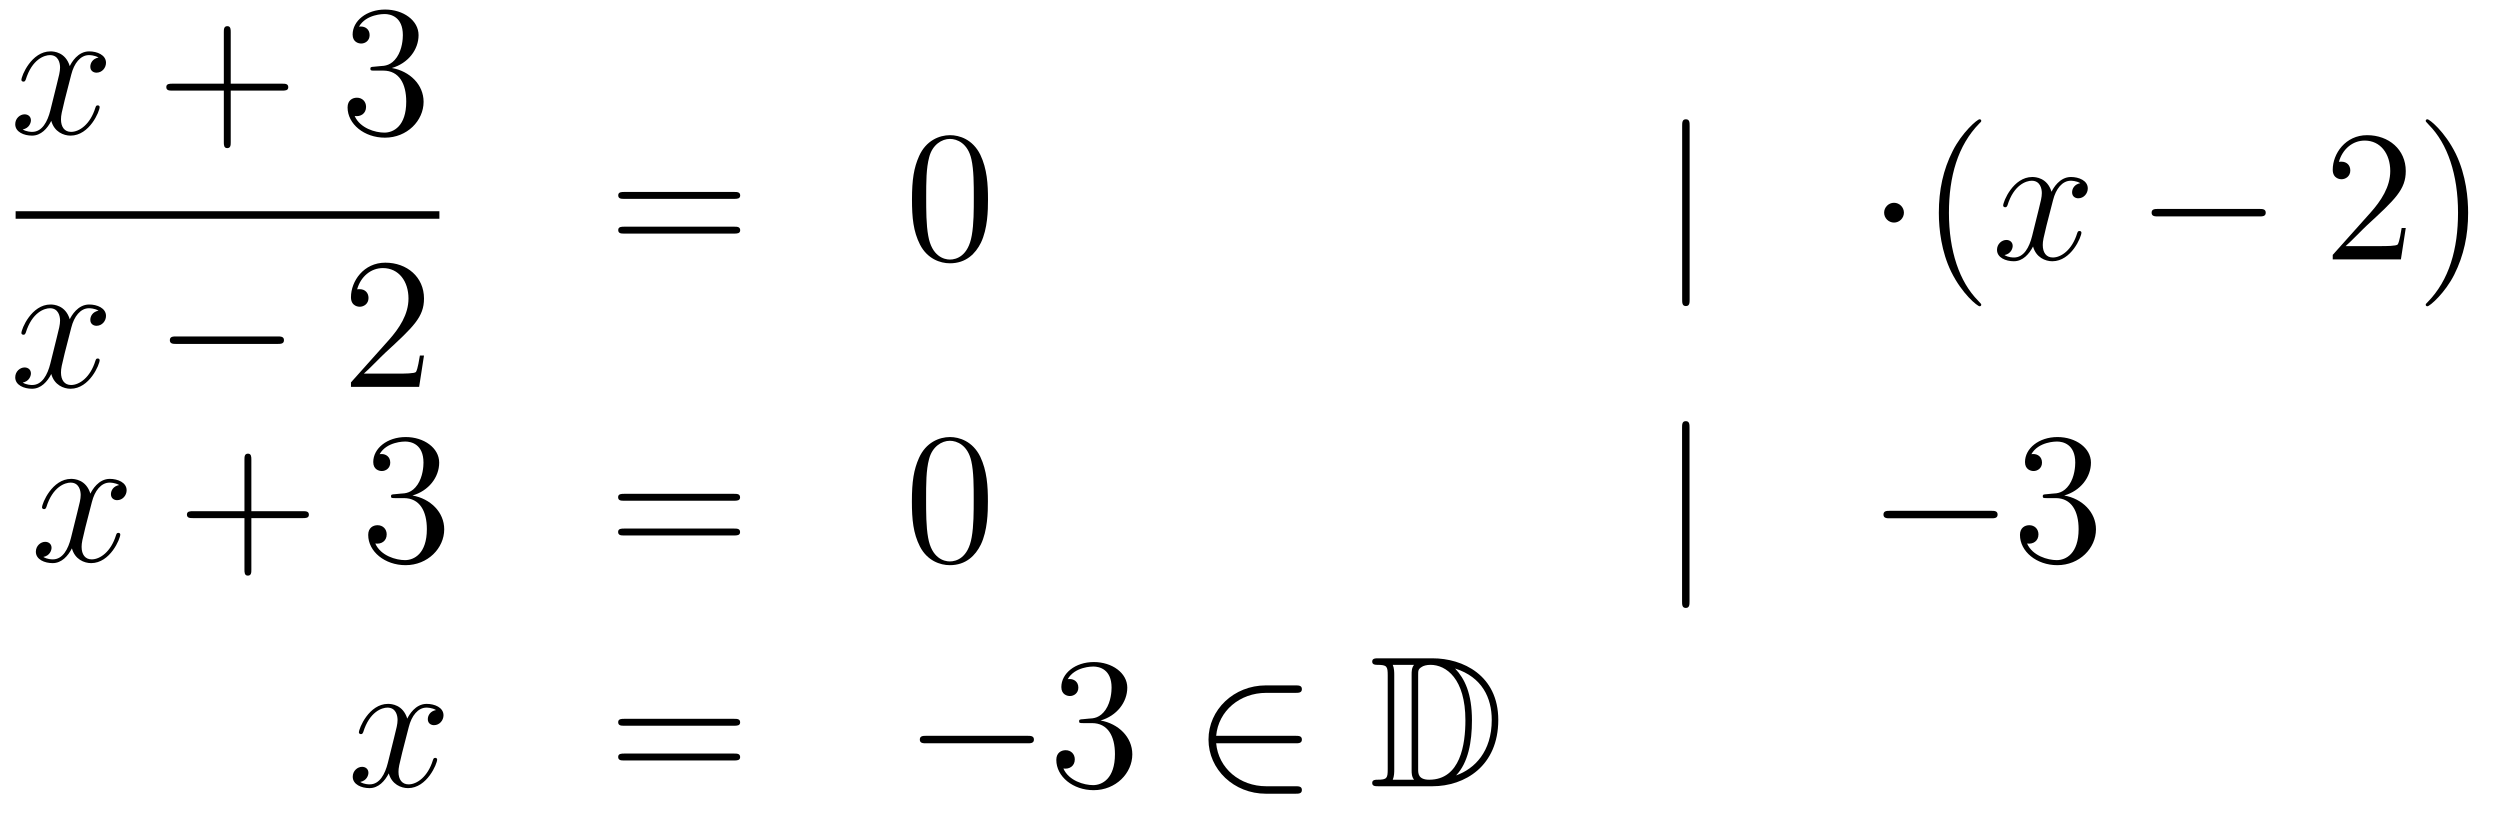 <?xml version='1.0'?>
<!-- This file was generated by dvisvgm 1.14.1 -->
<svg height='52pt' version='1.1' viewBox='0 -52 160 52' width='160pt' xmlns='http://www.w3.org/2000/svg' xmlns:xlink='http://www.w3.org/1999/xlink'>
<g id='page1'>
<g transform='matrix(1 0 0 1 -134 615)'>
<path d='M140.306 -663.317C139.924 -663.246 139.78 -662.959 139.78 -662.732C139.78 -662.445 140.007 -662.349 140.175 -662.349C140.533 -662.349 140.784 -662.66 140.784 -662.982C140.784 -663.485 140.211 -663.712 139.708 -663.712C138.979 -663.712 138.573 -662.994 138.465 -662.767C138.19 -663.664 137.449 -663.712 137.234 -663.712C136.015 -663.712 135.369 -662.146 135.369 -661.883C135.369 -661.835 135.417 -661.775 135.501 -661.775C135.596 -661.775 135.62 -661.847 135.644 -661.895C136.051 -663.222 136.852 -663.473 137.198 -663.473C137.736 -663.473 137.844 -662.971 137.844 -662.684C137.844 -662.421 137.772 -662.146 137.628 -661.572L137.222 -659.934C137.043 -659.217 136.696 -658.56 136.062 -658.56C136.003 -658.56 135.704 -658.56 135.453 -658.715C135.883 -658.799 135.979 -659.157 135.979 -659.301C135.979 -659.54 135.8 -659.683 135.573 -659.683C135.286 -659.683 134.975 -659.432 134.975 -659.05C134.975 -658.548 135.537 -658.32 136.051 -658.32C136.624 -658.32 137.031 -658.775 137.282 -659.265C137.473 -658.56 138.071 -658.32 138.513 -658.32C139.733 -658.32 140.378 -659.887 140.378 -660.149C140.378 -660.209 140.33 -660.257 140.258 -660.257C140.151 -660.257 140.139 -660.197 140.103 -660.102C139.78 -659.05 139.087 -658.56 138.549 -658.56C138.131 -658.56 137.903 -658.87 137.903 -659.36C137.903 -659.623 137.951 -659.815 138.143 -660.604L138.561 -662.229C138.74 -662.947 139.147 -663.473 139.697 -663.473C139.721 -663.473 140.055 -663.473 140.306 -663.317Z' fill-rule='evenodd'/>
<path d='M148.767 -661.201H152.067C152.234 -661.201 152.449 -661.201 152.449 -661.417C152.449 -661.644 152.246 -661.644 152.067 -661.644H148.767V-664.943C148.767 -665.11 148.767 -665.326 148.552 -665.326C148.325 -665.326 148.325 -665.122 148.325 -664.943V-661.644H145.026C144.858 -661.644 144.643 -661.644 144.643 -661.428C144.643 -661.201 144.846 -661.201 145.026 -661.201H148.325V-657.902C148.325 -657.735 148.325 -657.52 148.54 -657.52C148.767 -657.52 148.767 -657.723 148.767 -657.902V-661.201Z' fill-rule='evenodd'/>
<path d='M157.955 -662.732C157.751 -662.72 157.703 -662.707 157.703 -662.6C157.703 -662.481 157.763 -662.481 157.978 -662.481H158.528C159.544 -662.481 159.999 -661.644 159.999 -660.496C159.999 -658.93 159.186 -658.512 158.6 -658.512C158.026 -658.512 157.046 -658.787 156.699 -659.576C157.082 -659.516 157.428 -659.731 157.428 -660.161C157.428 -660.508 157.177 -660.747 156.843 -660.747C156.556 -660.747 156.245 -660.58 156.245 -660.126C156.245 -659.062 157.309 -658.189 158.636 -658.189C160.058 -658.189 161.11 -659.277 161.11 -660.484C161.11 -661.584 160.226 -662.445 159.078 -662.648C160.118 -662.947 160.788 -663.819 160.788 -664.752C160.788 -665.696 159.807 -666.389 158.648 -666.389C157.452 -666.389 156.568 -665.66 156.568 -664.788C156.568 -664.309 156.938 -664.214 157.118 -664.214C157.369 -664.214 157.656 -664.393 157.656 -664.752C157.656 -665.134 157.369 -665.302 157.106 -665.302C157.034 -665.302 157.01 -665.302 156.974 -665.29C157.428 -666.102 158.552 -666.102 158.612 -666.102C159.006 -666.102 159.783 -665.923 159.783 -664.752C159.783 -664.525 159.748 -663.855 159.401 -663.341C159.042 -662.815 158.636 -662.779 158.313 -662.767L157.955 -662.732Z' fill-rule='evenodd'/>
<path d='M135 -653H162.121V-653.481H135'/>
<path d='M140.306 -647.117C139.924 -647.046 139.78 -646.759 139.78 -646.532C139.78 -646.245 140.007 -646.149 140.175 -646.149C140.533 -646.149 140.784 -646.46 140.784 -646.782C140.784 -647.285 140.211 -647.512 139.708 -647.512C138.979 -647.512 138.573 -646.794 138.465 -646.567C138.19 -647.464 137.449 -647.512 137.234 -647.512C136.015 -647.512 135.369 -645.946 135.369 -645.683C135.369 -645.635 135.417 -645.575 135.501 -645.575C135.596 -645.575 135.62 -645.647 135.644 -645.695C136.051 -647.022 136.852 -647.273 137.198 -647.273C137.736 -647.273 137.844 -646.771 137.844 -646.484C137.844 -646.221 137.772 -645.946 137.628 -645.372L137.222 -643.734C137.043 -643.017 136.696 -642.36 136.062 -642.36C136.003 -642.36 135.704 -642.36 135.453 -642.515C135.883 -642.599 135.979 -642.957 135.979 -643.101C135.979 -643.34 135.8 -643.483 135.573 -643.483C135.286 -643.483 134.975 -643.232 134.975 -642.85C134.975 -642.348 135.537 -642.12 136.051 -642.12C136.624 -642.12 137.031 -642.575 137.282 -643.065C137.473 -642.36 138.071 -642.12 138.513 -642.12C139.733 -642.12 140.378 -643.687 140.378 -643.949C140.378 -644.009 140.33 -644.057 140.258 -644.057C140.151 -644.057 140.139 -643.997 140.103 -643.902C139.78 -642.85 139.087 -642.36 138.549 -642.36C138.131 -642.36 137.903 -642.67 137.903 -643.16C137.903 -643.423 137.951 -643.615 138.143 -644.404L138.561 -646.029C138.74 -646.747 139.147 -647.273 139.697 -647.273C139.721 -647.273 140.055 -647.273 140.306 -647.117Z' fill-rule='evenodd'/>
<path d='M151.755 -644.989C151.959 -644.989 152.174 -644.989 152.174 -645.228C152.174 -645.468 151.959 -645.468 151.755 -645.468H145.288C145.085 -645.468 144.87 -645.468 144.87 -645.228C144.87 -644.989 145.085 -644.989 145.288 -644.989H151.755Z' fill-rule='evenodd'/>
<path d='M161.136 -644.248H160.873C160.837 -644.045 160.741 -643.387 160.622 -643.196C160.538 -643.089 159.857 -643.089 159.498 -643.089H157.287C157.609 -643.364 158.338 -644.129 158.649 -644.416C160.466 -646.089 161.136 -646.711 161.136 -647.894C161.136 -649.269 160.048 -650.189 158.661 -650.189S156.462 -649.006 156.462 -647.978C156.462 -647.368 156.988 -647.368 157.023 -647.368C157.275 -647.368 157.585 -647.547 157.585 -647.93C157.585 -648.265 157.358 -648.492 157.023 -648.492C156.916 -648.492 156.892 -648.492 156.856 -648.48C157.083 -649.293 157.729 -649.843 158.506 -649.843C159.522 -649.843 160.143 -648.994 160.143 -647.894C160.143 -646.878 159.558 -645.993 158.877 -645.228L156.462 -642.527V-642.24H160.825L161.136 -644.248Z' fill-rule='evenodd'/>
<path d='M180.989 -654.273C181.156 -654.273 181.372 -654.273 181.372 -654.488C181.372 -654.715 181.168 -654.715 180.989 -654.715H173.948C173.781 -654.715 173.566 -654.715 173.566 -654.5C173.566 -654.273 173.769 -654.273 173.948 -654.273H180.989ZM180.989 -652.05C181.156 -652.05 181.372 -652.05 181.372 -652.265C181.372 -652.492 181.168 -652.492 180.989 -652.492H173.948C173.781 -652.492 173.566 -652.492 173.566 -652.277C173.566 -652.05 173.769 -652.05 173.948 -652.05H180.989Z' fill-rule='evenodd'/>
<path d='M197.232 -654.225C197.232 -655.218 197.173 -656.186 196.742 -657.094C196.253 -658.087 195.391 -658.349 194.806 -658.349C194.112 -658.349 193.264 -658.003 192.822 -657.011C192.487 -656.257 192.367 -655.516 192.367 -654.225C192.367 -653.066 192.451 -652.193 192.881 -651.344C193.348 -650.436 194.172 -650.149 194.794 -650.149C195.834 -650.149 196.432 -650.771 196.778 -651.464C197.209 -652.36 197.232 -653.532 197.232 -654.225ZM194.794 -650.388C194.412 -650.388 193.634 -650.603 193.408 -651.906C193.276 -652.623 193.276 -653.532 193.276 -654.369C193.276 -655.349 193.276 -656.233 193.468 -656.939C193.67 -657.74 194.28 -658.11 194.794 -658.11C195.248 -658.11 195.942 -657.835 196.169 -656.808C196.324 -656.126 196.324 -655.182 196.324 -654.369C196.324 -653.568 196.324 -652.659 196.193 -651.93C195.966 -650.615 195.212 -650.388 194.794 -650.388Z' fill-rule='evenodd'/>
<path d='M242.137 -658.935C242.137 -659.15 242.137 -659.366 241.897 -659.366C241.658 -659.366 241.658 -659.15 241.658 -658.935V-647.842C241.658 -647.627 241.658 -647.412 241.897 -647.412C242.137 -647.412 242.137 -647.627 242.137 -647.842V-658.935Z' fill-rule='evenodd'/>
<path d='M255.851 -653.388C255.851 -653.735 255.564 -654.022 255.217 -654.022S254.584 -653.735 254.584 -653.388C254.584 -653.042 254.87 -652.755 255.217 -652.755S255.851 -653.042 255.851 -653.388Z' fill-rule='evenodd'/>
<path d='M260.8 -647.495C260.8 -647.531 260.8 -647.555 260.597 -647.758C259.402 -648.966 258.732 -650.938 258.732 -653.377C258.732 -655.696 259.294 -657.692 260.681 -659.103C260.8 -659.21 260.8 -659.234 260.8 -659.27C260.8 -659.342 260.74 -659.366 260.693 -659.366C260.537 -659.366 259.556 -658.505 258.971 -657.333C258.361 -656.126 258.086 -654.847 258.086 -653.377C258.086 -652.312 258.253 -650.89 258.875 -649.611C259.58 -648.177 260.561 -647.399 260.693 -647.399C260.74 -647.399 260.8 -647.423 260.8 -647.495Z' fill-rule='evenodd'/>
<path d='M267.139 -655.277C266.758 -655.206 266.614 -654.919 266.614 -654.692C266.614 -654.405 266.84 -654.309 267.008 -654.309C267.367 -654.309 267.618 -654.62 267.618 -654.942C267.618 -655.445 267.044 -655.672 266.542 -655.672C265.813 -655.672 265.406 -654.954 265.298 -654.727C265.024 -655.624 264.282 -655.672 264.067 -655.672C262.848 -655.672 262.202 -654.106 262.202 -653.843C262.202 -653.795 262.25 -653.735 262.334 -653.735C262.429 -653.735 262.453 -653.807 262.477 -653.855C262.884 -655.182 263.686 -655.433 264.031 -655.433C264.57 -655.433 264.677 -654.931 264.677 -654.644C264.677 -654.381 264.605 -654.106 264.462 -653.532L264.055 -651.894C263.876 -651.177 263.53 -650.52 262.896 -650.52C262.836 -650.52 262.537 -650.52 262.286 -650.675C262.716 -650.759 262.812 -651.117 262.812 -651.261C262.812 -651.5 262.633 -651.643 262.406 -651.643C262.12 -651.643 261.808 -651.392 261.808 -651.01C261.808 -650.508 262.37 -650.28 262.884 -650.28C263.458 -650.28 263.864 -650.735 264.115 -651.225C264.306 -650.52 264.905 -650.28 265.346 -650.28C266.566 -650.28 267.211 -651.847 267.211 -652.109C267.211 -652.169 267.163 -652.217 267.092 -652.217C266.984 -652.217 266.972 -652.157 266.936 -652.062C266.614 -651.01 265.92 -650.52 265.382 -650.52C264.964 -650.52 264.737 -650.83 264.737 -651.32C264.737 -651.583 264.785 -651.775 264.976 -652.564L265.394 -654.189C265.573 -654.907 265.98 -655.433 266.53 -655.433C266.554 -655.433 266.888 -655.433 267.139 -655.277Z' fill-rule='evenodd'/>
<path d='M278.588 -653.149C278.792 -653.149 279.007 -653.149 279.007 -653.388C279.007 -653.628 278.792 -653.628 278.588 -653.628H272.122C271.919 -653.628 271.703 -653.628 271.703 -653.388C271.703 -653.149 271.919 -653.149 272.122 -653.149H278.588Z' fill-rule='evenodd'/>
<path d='M287.969 -652.408H287.706C287.67 -652.205 287.575 -651.547 287.455 -651.356C287.371 -651.249 286.69 -651.249 286.332 -651.249H284.12C284.443 -651.524 285.172 -652.289 285.482 -652.576C287.299 -654.249 287.969 -654.871 287.969 -656.054C287.969 -657.429 286.882 -658.349 285.494 -658.349C284.108 -658.349 283.295 -657.166 283.295 -656.138C283.295 -655.528 283.822 -655.528 283.856 -655.528C284.108 -655.528 284.419 -655.707 284.419 -656.09C284.419 -656.425 284.191 -656.652 283.856 -656.652C283.75 -656.652 283.726 -656.652 283.69 -656.64C283.916 -657.453 284.562 -658.003 285.34 -658.003C286.355 -658.003 286.976 -657.154 286.976 -656.054C286.976 -655.038 286.391 -654.153 285.71 -653.388L283.295 -650.687V-650.4H287.658L287.969 -652.408ZM291.96 -653.377C291.96 -654.285 291.841 -655.767 291.172 -657.154C290.466 -658.588 289.486 -659.366 289.355 -659.366C289.307 -659.366 289.247 -659.342 289.247 -659.27C289.247 -659.234 289.247 -659.21 289.45 -659.007C290.646 -657.8 291.314 -655.827 291.314 -653.388C291.314 -651.069 290.753 -649.073 289.366 -647.662C289.247 -647.555 289.247 -647.531 289.247 -647.495C289.247 -647.423 289.307 -647.399 289.355 -647.399C289.51 -647.399 290.49 -648.26 291.076 -649.432C291.685 -650.651 291.96 -651.942 291.96 -653.377Z' fill-rule='evenodd'/>
<path d='M141.626 -635.957C141.244 -635.886 141.1 -635.599 141.1 -635.372C141.1 -635.085 141.327 -634.989 141.495 -634.989C141.853 -634.989 142.104 -635.3 142.104 -635.622C142.104 -636.125 141.531 -636.352 141.028 -636.352C140.299 -636.352 139.893 -635.634 139.785 -635.407C139.51 -636.304 138.769 -636.352 138.554 -636.352C137.335 -636.352 136.689 -634.786 136.689 -634.523C136.689 -634.475 136.737 -634.415 136.821 -634.415C136.916 -634.415 136.94 -634.487 136.964 -634.535C137.371 -635.862 138.172 -636.113 138.518 -636.113C139.056 -636.113 139.164 -635.611 139.164 -635.324C139.164 -635.061 139.092 -634.786 138.948 -634.212L138.542 -632.574C138.363 -631.857 138.016 -631.2 137.382 -631.2C137.323 -631.2 137.024 -631.2 136.773 -631.355C137.203 -631.439 137.299 -631.797 137.299 -631.941C137.299 -632.18 137.12 -632.323 136.893 -632.323C136.606 -632.323 136.295 -632.072 136.295 -631.69C136.295 -631.188 136.857 -630.96 137.371 -630.96C137.944 -630.96 138.351 -631.415 138.602 -631.905C138.793 -631.2 139.391 -630.96 139.833 -630.96C141.053 -630.96 141.698 -632.527 141.698 -632.789C141.698 -632.849 141.65 -632.897 141.578 -632.897C141.471 -632.897 141.459 -632.837 141.423 -632.742C141.1 -631.69 140.407 -631.2 139.869 -631.2C139.451 -631.2 139.223 -631.51 139.223 -632C139.223 -632.263 139.271 -632.455 139.463 -633.244L139.881 -634.869C140.06 -635.587 140.467 -636.113 141.017 -636.113C141.041 -636.113 141.375 -636.113 141.626 -635.957Z' fill-rule='evenodd'/>
<path d='M150.087 -633.841H153.387C153.554 -633.841 153.769 -633.841 153.769 -634.057C153.769 -634.284 153.566 -634.284 153.387 -634.284H150.087V-637.583C150.087 -637.75 150.087 -637.966 149.872 -637.966C149.645 -637.966 149.645 -637.762 149.645 -637.583V-634.284H146.346C146.178 -634.284 145.963 -634.284 145.963 -634.068C145.963 -633.841 146.166 -633.841 146.346 -633.841H149.645V-630.542C149.645 -630.375 149.645 -630.16 149.86 -630.16C150.087 -630.16 150.087 -630.363 150.087 -630.542V-633.841Z' fill-rule='evenodd'/>
<path d='M159.275 -635.372C159.071 -635.36 159.023 -635.347 159.023 -635.24C159.023 -635.121 159.083 -635.121 159.298 -635.121H159.848C160.864 -635.121 161.319 -634.284 161.319 -633.136C161.319 -631.57 160.506 -631.152 159.92 -631.152C159.346 -631.152 158.366 -631.427 158.019 -632.216C158.402 -632.156 158.748 -632.371 158.748 -632.801C158.748 -633.148 158.497 -633.387 158.163 -633.387C157.876 -633.387 157.565 -633.22 157.565 -632.766C157.565 -631.702 158.629 -630.829 159.956 -630.829C161.378 -630.829 162.43 -631.917 162.43 -633.124C162.43 -634.224 161.546 -635.085 160.398 -635.288C161.438 -635.587 162.108 -636.459 162.108 -637.392C162.108 -638.336 161.127 -639.029 159.968 -639.029C158.772 -639.029 157.888 -638.3 157.888 -637.428C157.888 -636.949 158.258 -636.854 158.438 -636.854C158.689 -636.854 158.976 -637.033 158.976 -637.392C158.976 -637.774 158.689 -637.942 158.426 -637.942C158.354 -637.942 158.33 -637.942 158.294 -637.93C158.748 -638.742 159.872 -638.742 159.932 -638.742C160.326 -638.742 161.103 -638.563 161.103 -637.392C161.103 -637.165 161.068 -636.495 160.721 -635.981C160.362 -635.455 159.956 -635.419 159.633 -635.407L159.275 -635.372Z' fill-rule='evenodd'/>
<path d='M180.983 -634.953C181.15 -634.953 181.365 -634.953 181.365 -635.168C181.365 -635.395 181.162 -635.395 180.983 -635.395H173.942C173.774 -635.395 173.559 -635.395 173.559 -635.18C173.559 -634.953 173.763 -634.953 173.942 -634.953H180.983ZM180.983 -632.73C181.15 -632.73 181.365 -632.73 181.365 -632.945C181.365 -633.172 181.162 -633.172 180.983 -633.172H173.942C173.774 -633.172 173.559 -633.172 173.559 -632.957C173.559 -632.73 173.763 -632.73 173.942 -632.73H180.983Z' fill-rule='evenodd'/>
<path d='M197.226 -634.905C197.226 -635.898 197.166 -636.866 196.736 -637.774C196.247 -638.767 195.385 -639.029 194.8 -639.029C194.106 -639.029 193.258 -638.683 192.815 -637.691C192.481 -636.937 192.361 -636.196 192.361 -634.905C192.361 -633.746 192.445 -632.873 192.875 -632.024C193.342 -631.116 194.166 -630.829 194.788 -630.829C195.828 -630.829 196.426 -631.451 196.772 -632.144C197.202 -633.04 197.226 -634.212 197.226 -634.905ZM194.788 -631.068C194.405 -631.068 193.628 -631.283 193.4 -632.586C193.27 -633.303 193.27 -634.212 193.27 -635.049C193.27 -636.029 193.27 -636.913 193.46 -637.619C193.664 -638.42 194.274 -638.79 194.788 -638.79C195.242 -638.79 195.935 -638.515 196.163 -637.488C196.318 -636.806 196.318 -635.862 196.318 -635.049C196.318 -634.248 196.318 -633.339 196.187 -632.61C195.959 -631.295 195.206 -631.068 194.788 -631.068Z' fill-rule='evenodd'/>
<path d='M242.13 -639.615C242.13 -639.83 242.13 -640.046 241.891 -640.046S241.652 -639.83 241.652 -639.615V-628.522C241.652 -628.307 241.652 -628.092 241.891 -628.092S242.13 -628.307 242.13 -628.522V-639.615Z' fill-rule='evenodd'/>
<path d='M261.427 -633.829C261.63 -633.829 261.846 -633.829 261.846 -634.068C261.846 -634.308 261.63 -634.308 261.427 -634.308H254.96C254.756 -634.308 254.542 -634.308 254.542 -634.068C254.542 -633.829 254.756 -633.829 254.96 -633.829H261.427Z' fill-rule='evenodd'/>
<path d='M264.988 -635.372C264.784 -635.36 264.736 -635.347 264.736 -635.24C264.736 -635.121 264.796 -635.121 265.01 -635.121H265.561C266.576 -635.121 267.031 -634.284 267.031 -633.136C267.031 -631.57 266.219 -631.152 265.632 -631.152C265.058 -631.152 264.078 -631.427 263.732 -632.216C264.114 -632.156 264.461 -632.371 264.461 -632.801C264.461 -633.148 264.21 -633.387 263.875 -633.387C263.588 -633.387 263.278 -633.22 263.278 -632.766C263.278 -631.702 264.342 -630.829 265.668 -630.829C267.091 -630.829 268.142 -631.917 268.142 -633.124C268.142 -634.224 267.258 -635.085 266.111 -635.288C267.151 -635.587 267.821 -636.459 267.821 -637.392C267.821 -638.336 266.84 -639.029 265.68 -639.029C264.485 -639.029 263.6 -638.3 263.6 -637.428C263.6 -636.949 263.971 -636.854 264.15 -636.854C264.401 -636.854 264.688 -637.033 264.688 -637.392C264.688 -637.774 264.401 -637.942 264.138 -637.942C264.066 -637.942 264.043 -637.942 264.007 -637.93C264.461 -638.742 265.585 -638.742 265.644 -638.742C266.039 -638.742 266.816 -638.563 266.816 -637.392C266.816 -637.165 266.78 -636.495 266.434 -635.981C266.075 -635.455 265.668 -635.419 265.345 -635.407L264.988 -635.372Z' fill-rule='evenodd'/>
<path d='M161.906 -621.557C161.524 -621.486 161.38 -621.199 161.38 -620.972C161.38 -620.685 161.607 -620.589 161.775 -620.589C162.133 -620.589 162.384 -620.9 162.384 -621.222C162.384 -621.725 161.811 -621.952 161.308 -621.952C160.579 -621.952 160.173 -621.234 160.065 -621.007C159.79 -621.904 159.049 -621.952 158.834 -621.952C157.615 -621.952 156.969 -620.386 156.969 -620.123C156.969 -620.075 157.017 -620.015 157.101 -620.015C157.196 -620.015 157.22 -620.087 157.244 -620.135C157.651 -621.462 158.452 -621.713 158.798 -621.713C159.336 -621.713 159.444 -621.211 159.444 -620.924C159.444 -620.661 159.372 -620.386 159.228 -619.812L158.822 -618.174C158.643 -617.457 158.296 -616.8 157.662 -616.8C157.603 -616.8 157.304 -616.8 157.053 -616.955C157.483 -617.039 157.579 -617.397 157.579 -617.541C157.579 -617.78 157.4 -617.923 157.173 -617.923C156.886 -617.923 156.575 -617.672 156.575 -617.29C156.575 -616.788 157.137 -616.56 157.651 -616.56C158.224 -616.56 158.631 -617.015 158.882 -617.505C159.073 -616.8 159.671 -616.56 160.113 -616.56C161.333 -616.56 161.978 -618.127 161.978 -618.389C161.978 -618.449 161.93 -618.497 161.858 -618.497C161.751 -618.497 161.739 -618.437 161.703 -618.342C161.38 -617.29 160.687 -616.8 160.149 -616.8C159.731 -616.8 159.503 -617.11 159.503 -617.6C159.503 -617.863 159.551 -618.055 159.743 -618.844L160.161 -620.469C160.34 -621.187 160.747 -621.713 161.297 -621.713C161.321 -621.713 161.655 -621.713 161.906 -621.557Z' fill-rule='evenodd'/>
<path d='M180.987 -620.553C181.154 -620.553 181.369 -620.553 181.369 -620.768C181.369 -620.995 181.166 -620.995 180.987 -620.995H173.946C173.778 -620.995 173.563 -620.995 173.563 -620.78C173.563 -620.553 173.766 -620.553 173.946 -620.553H180.987ZM180.987 -618.33C181.154 -618.33 181.369 -618.33 181.369 -618.545C181.369 -618.772 181.166 -618.772 180.987 -618.772H173.946C173.778 -618.772 173.563 -618.772 173.563 -618.557C173.563 -618.33 173.766 -618.33 173.946 -618.33H180.987Z' fill-rule='evenodd'/>
<path d='M199.753 -619.429C199.956 -619.429 200.171 -619.429 200.171 -619.668C200.171 -619.908 199.956 -619.908 199.753 -619.908H193.285C193.082 -619.908 192.868 -619.908 192.868 -619.668C192.868 -619.429 193.082 -619.429 193.285 -619.429H199.753Z' fill-rule='evenodd'/>
<path d='M203.312 -620.972C203.11 -620.96 203.062 -620.947 203.062 -620.84C203.062 -620.721 203.122 -620.721 203.336 -620.721H203.886C204.902 -620.721 205.357 -619.884 205.357 -618.736C205.357 -617.17 204.544 -616.752 203.958 -616.752C203.384 -616.752 202.404 -617.027 202.057 -617.816C202.44 -617.756 202.787 -617.971 202.787 -618.401C202.787 -618.748 202.536 -618.987 202.201 -618.987C201.914 -618.987 201.604 -618.82 201.604 -618.366C201.604 -617.302 202.667 -616.429 203.994 -616.429C205.416 -616.429 206.468 -617.517 206.468 -618.724C206.468 -619.824 205.584 -620.685 204.437 -620.888C205.476 -621.187 206.146 -622.059 206.146 -622.992C206.146 -623.936 205.165 -624.629 204.006 -624.629C202.811 -624.629 201.926 -623.9 201.926 -623.028C201.926 -622.549 202.296 -622.454 202.476 -622.454C202.727 -622.454 203.014 -622.633 203.014 -622.992C203.014 -623.374 202.727 -623.542 202.464 -623.542C202.392 -623.542 202.368 -623.542 202.332 -623.53C202.787 -624.342 203.91 -624.342 203.97 -624.342C204.365 -624.342 205.141 -624.163 205.141 -622.992C205.141 -622.765 205.106 -622.095 204.76 -621.581C204.401 -621.055 203.994 -621.019 203.671 -621.007L203.312 -620.972Z' fill-rule='evenodd'/>
<path d='M216.902 -619.429C217.106 -619.429 217.321 -619.429 217.321 -619.668C217.321 -619.908 217.106 -619.908 216.902 -619.908H211.835C211.978 -621.509 213.353 -622.657 215.038 -622.657H216.902C217.106 -622.657 217.321 -622.657 217.321 -622.896C217.321 -623.135 217.106 -623.135 216.902 -623.135H215.015C212.97 -623.135 211.344 -621.581 211.344 -619.668C211.344 -617.756 212.97 -616.202 215.015 -616.202H216.902C217.106 -616.202 217.321 -616.202 217.321 -616.441S217.106 -616.68 216.902 -616.68H215.038C213.353 -616.68 211.978 -617.827 211.835 -619.429H216.902Z' fill-rule='evenodd'/>
<path d='M222.228 -624.868C222.012 -624.868 221.821 -624.868 221.821 -624.653C221.821 -624.45 222.048 -624.45 222.144 -624.45C222.766 -624.45 222.814 -624.354 222.814 -623.769V-617.78C222.814 -617.194 222.766 -617.098 222.156 -617.098C222.036 -617.098 221.821 -617.098 221.821 -616.895C221.821 -616.68 222.012 -616.68 222.228 -616.68H225.671C227.762 -616.68 229.89 -617.983 229.89 -620.924C229.89 -623.781 227.62 -624.868 225.683 -624.868H222.228ZM227.141 -624.211C228.851 -623.661 229.472 -622.346 229.472 -620.924C229.472 -618.892 228.372 -617.792 227.189 -617.373C227.965 -618.186 228.205 -619.513 228.205 -620.9C228.205 -622.621 227.738 -623.566 227.129 -624.211H227.141ZM223.136 -617.098C223.232 -617.313 223.232 -617.6 223.232 -617.756V-623.793C223.232 -623.948 223.232 -624.235 223.136 -624.45H224.5C224.344 -624.271 224.344 -624.008 224.344 -623.841V-617.708C224.344 -617.529 224.344 -617.29 224.5 -617.098H223.136ZM224.762 -623.805C224.762 -624.067 224.762 -624.175 224.977 -624.307C225.085 -624.39 225.3 -624.45 225.551 -624.45C226.555 -624.45 227.786 -623.566 227.786 -620.9C227.786 -619.382 227.476 -617.098 225.467 -617.098C224.762 -617.098 224.762 -617.517 224.762 -617.744V-623.805Z' fill-rule='evenodd'/>
</g>
</g>
</svg>
